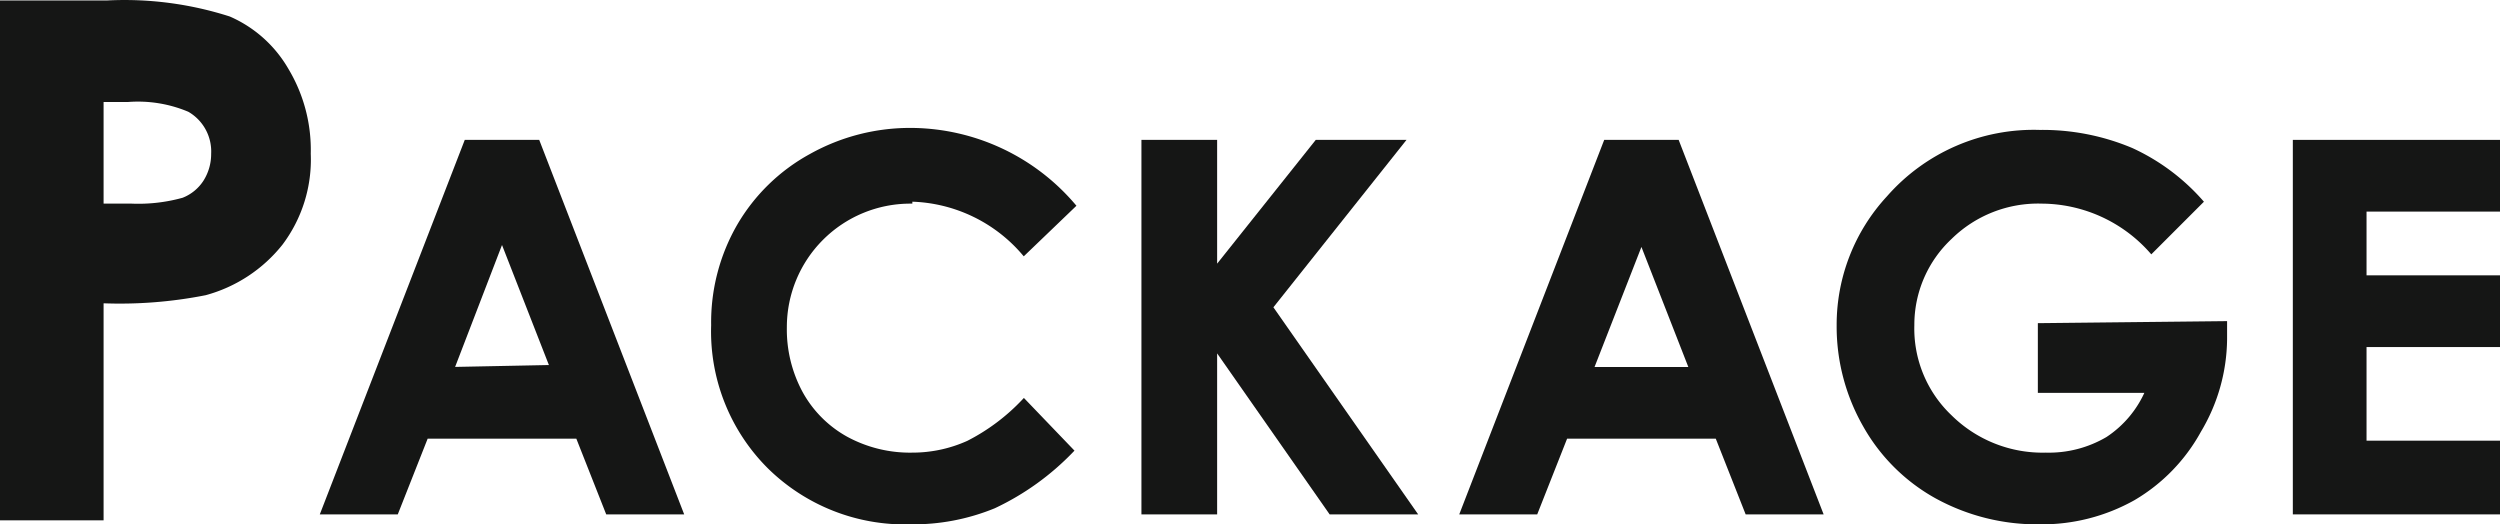 <svg xmlns="http://www.w3.org/2000/svg" width="125.5" height="26.326" viewBox="0 0 125.5 26.326">
  <g id="PACKAGE" transform="translate(62.75 13.163)">
    <g id="PACKAGE-2" data-name="PACKAGE" transform="translate(-62.65 -13.062)">
      <path id="パス_25583" data-name="パス 25583" d="M14.3,5.8A17.2,17.2,0,0,0,8.2,5H2.9V30.9h5V20a22.1,22.1,0,0,0,5.2-.4,7.3,7.3,0,0,0,3.8-2.5,7,7,0,0,0,1.4-4.5,7.8,7.8,0,0,0-1.1-4.2,6.2,6.2,0,0,0-2.9-2.6ZM13.1,14a2.3,2.3,0,0,1-1.1.9,8.4,8.4,0,0,1-2.6.3H7.9V9.9H9.2a6.6,6.6,0,0,1,3.1.5,2.4,2.4,0,0,1,1.2,2.2,2.6,2.6,0,0,1-.4,1.4Z" transform="translate(-2.9 -4.979)" fill="#151615" stroke="#151615" stroke-miterlimit="10" stroke-width="0.2"/>
      <path id="パス_25584" data-name="パス 25584" d="M26.2,12,19,30.6h3.7l1.5-3.8h7.6l1.5,3.8H37L29.8,12Zm-.7,11.4L28,16.9l2.5,6.4Z" transform="translate(-2.9 -4.979)" fill="#151615" stroke="#151615" stroke-miterlimit="10" stroke-width="0.2"/>
      <path id="パス_25585" data-name="パス 25585" d="M48.5,14.9a7.7,7.7,0,0,1,5.7,2.7l2.5-2.4a10.8,10.8,0,0,0-8.1-3.8,10.2,10.2,0,0,0-5.1,1.3,9.4,9.4,0,0,0-3.6,3.5,9.7,9.7,0,0,0-1.3,5,9.6,9.6,0,0,0,2.8,7.1,9.7,9.7,0,0,0,7.1,2.8,10.7,10.7,0,0,0,4.2-.8,13.2,13.2,0,0,0,3.9-2.8L54.2,25a10.2,10.2,0,0,1-2.8,2.1,6.8,6.8,0,0,1-2.8.6,6.7,6.7,0,0,1-3.3-.8A5.8,5.8,0,0,1,43,24.6a6.7,6.7,0,0,1-.8-3.3A6.3,6.3,0,0,1,48.5,15Z" transform="translate(-2.9 -4.979)" fill="#151615" stroke="#151615" stroke-miterlimit="10" stroke-width="0.2"/>
      <path id="パス_25586" data-name="パス 25586" d="M73.2,12H68.9l-5.1,6.4V12H60.2V30.6h3.6V22.3l5.8,8.3h4.2L66.6,20.3Z" transform="translate(-2.9 -4.979)" fill="#151615" stroke="#151615" stroke-miterlimit="10" stroke-width="0.2"/>
      <path id="パス_25587" data-name="パス 25587" d="M83.4,12,76.2,30.6h3.7l1.5-3.8H89l1.5,3.8h3.7L87,12Zm-.7,11.4L85.2,17l2.5,6.4Z" transform="translate(-2.9 -4.979)" fill="#151615" stroke="#151615" stroke-miterlimit="10" stroke-width="0.2"/>
      <path id="パス_25588" data-name="パス 25588" d="M105.2,21.2v3.3h5.4a5.4,5.4,0,0,1-2,2.4,5.8,5.8,0,0,1-3.1.8,6.6,6.6,0,0,1-4.8-1.9,6.1,6.1,0,0,1-1.9-4.6,6,6,0,0,1,1.9-4.4,6.3,6.3,0,0,1,4.6-1.8,7.4,7.4,0,0,1,5.5,2.5l2.5-2.5a10.5,10.5,0,0,0-3.5-2.6,11.5,11.5,0,0,0-4.6-.9,9.7,9.7,0,0,0-7.6,3.3,9.4,9.4,0,0,0-2.5,6.4,10,10,0,0,0,1.3,5,9.3,9.3,0,0,0,3.6,3.6,10.5,10.5,0,0,0,5.2,1.3,9.4,9.4,0,0,0,4.7-1.2,8.9,8.9,0,0,0,3.3-3.4,9.1,9.1,0,0,0,1.3-4.6v-.8Z" transform="translate(-2.9 -4.979)" fill="#151615" stroke="#151615" stroke-miterlimit="10" stroke-width="0.2"/>
      <path id="パス_25589" data-name="パス 25589" d="M128.2,15.4V12H118V30.6h10.2V27.1h-6.7V22.2h6.7V18.8h-6.7V15.4Z" transform="translate(-2.9 -4.979)" fill="#151615" stroke="#151615" stroke-miterlimit="10" stroke-width="0.2"/>
    </g>
  </g>
</svg>
